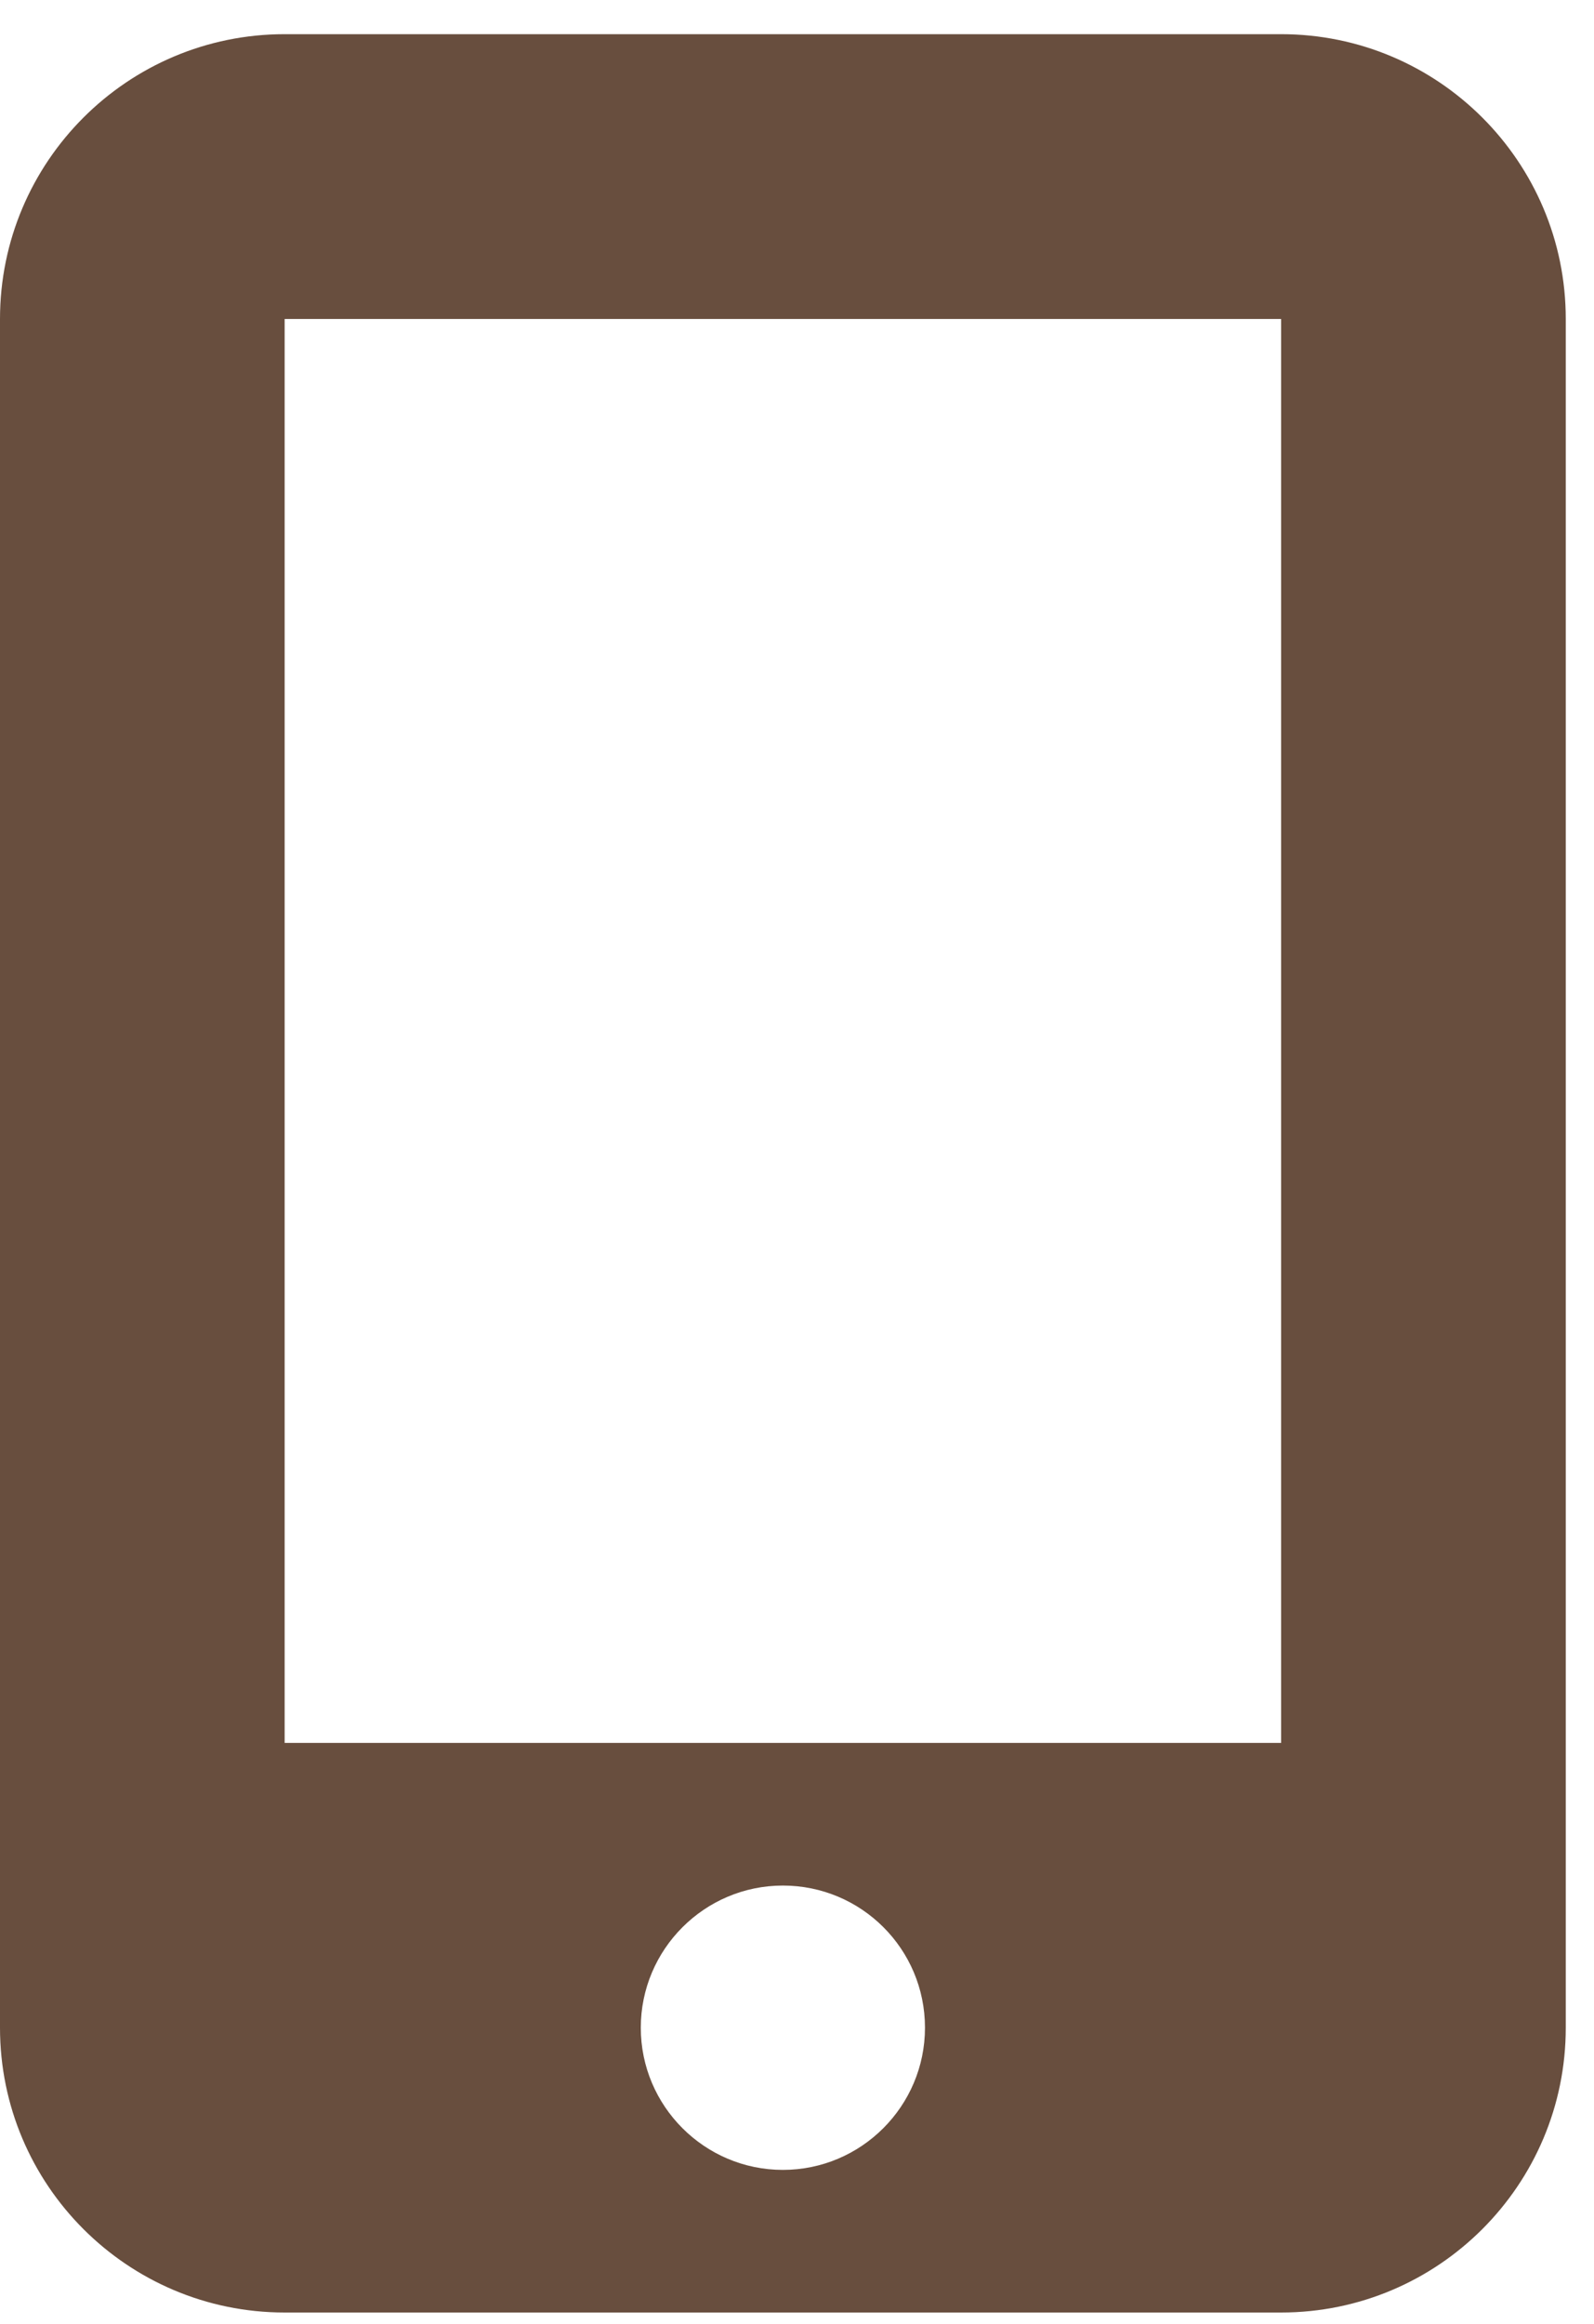 <svg width="35" height="51" viewBox="0 0 35 51" fill="none" xmlns="http://www.w3.org/2000/svg">
<path d="M0 7C0 3.55 2.8 0.75 6.25 0.75H28.13C31.58 0.75 34.38 3.55 34.38 7V44.5C34.38 47.95 31.58 50.75 28.13 50.75H6.25C2.8 50.75 0 47.95 0 44.5V7ZM20.31 44.5C20.31 42.77 18.91 41.38 17.19 41.38C15.47 41.38 14.07 42.78 14.07 44.5C14.07 46.22 15.47 47.62 17.19 47.62C18.91 47.62 20.31 46.22 20.31 44.5ZM6.25 7V38.25H28.13V7H6.25Z" fill="#684E3E"/>
</svg>
